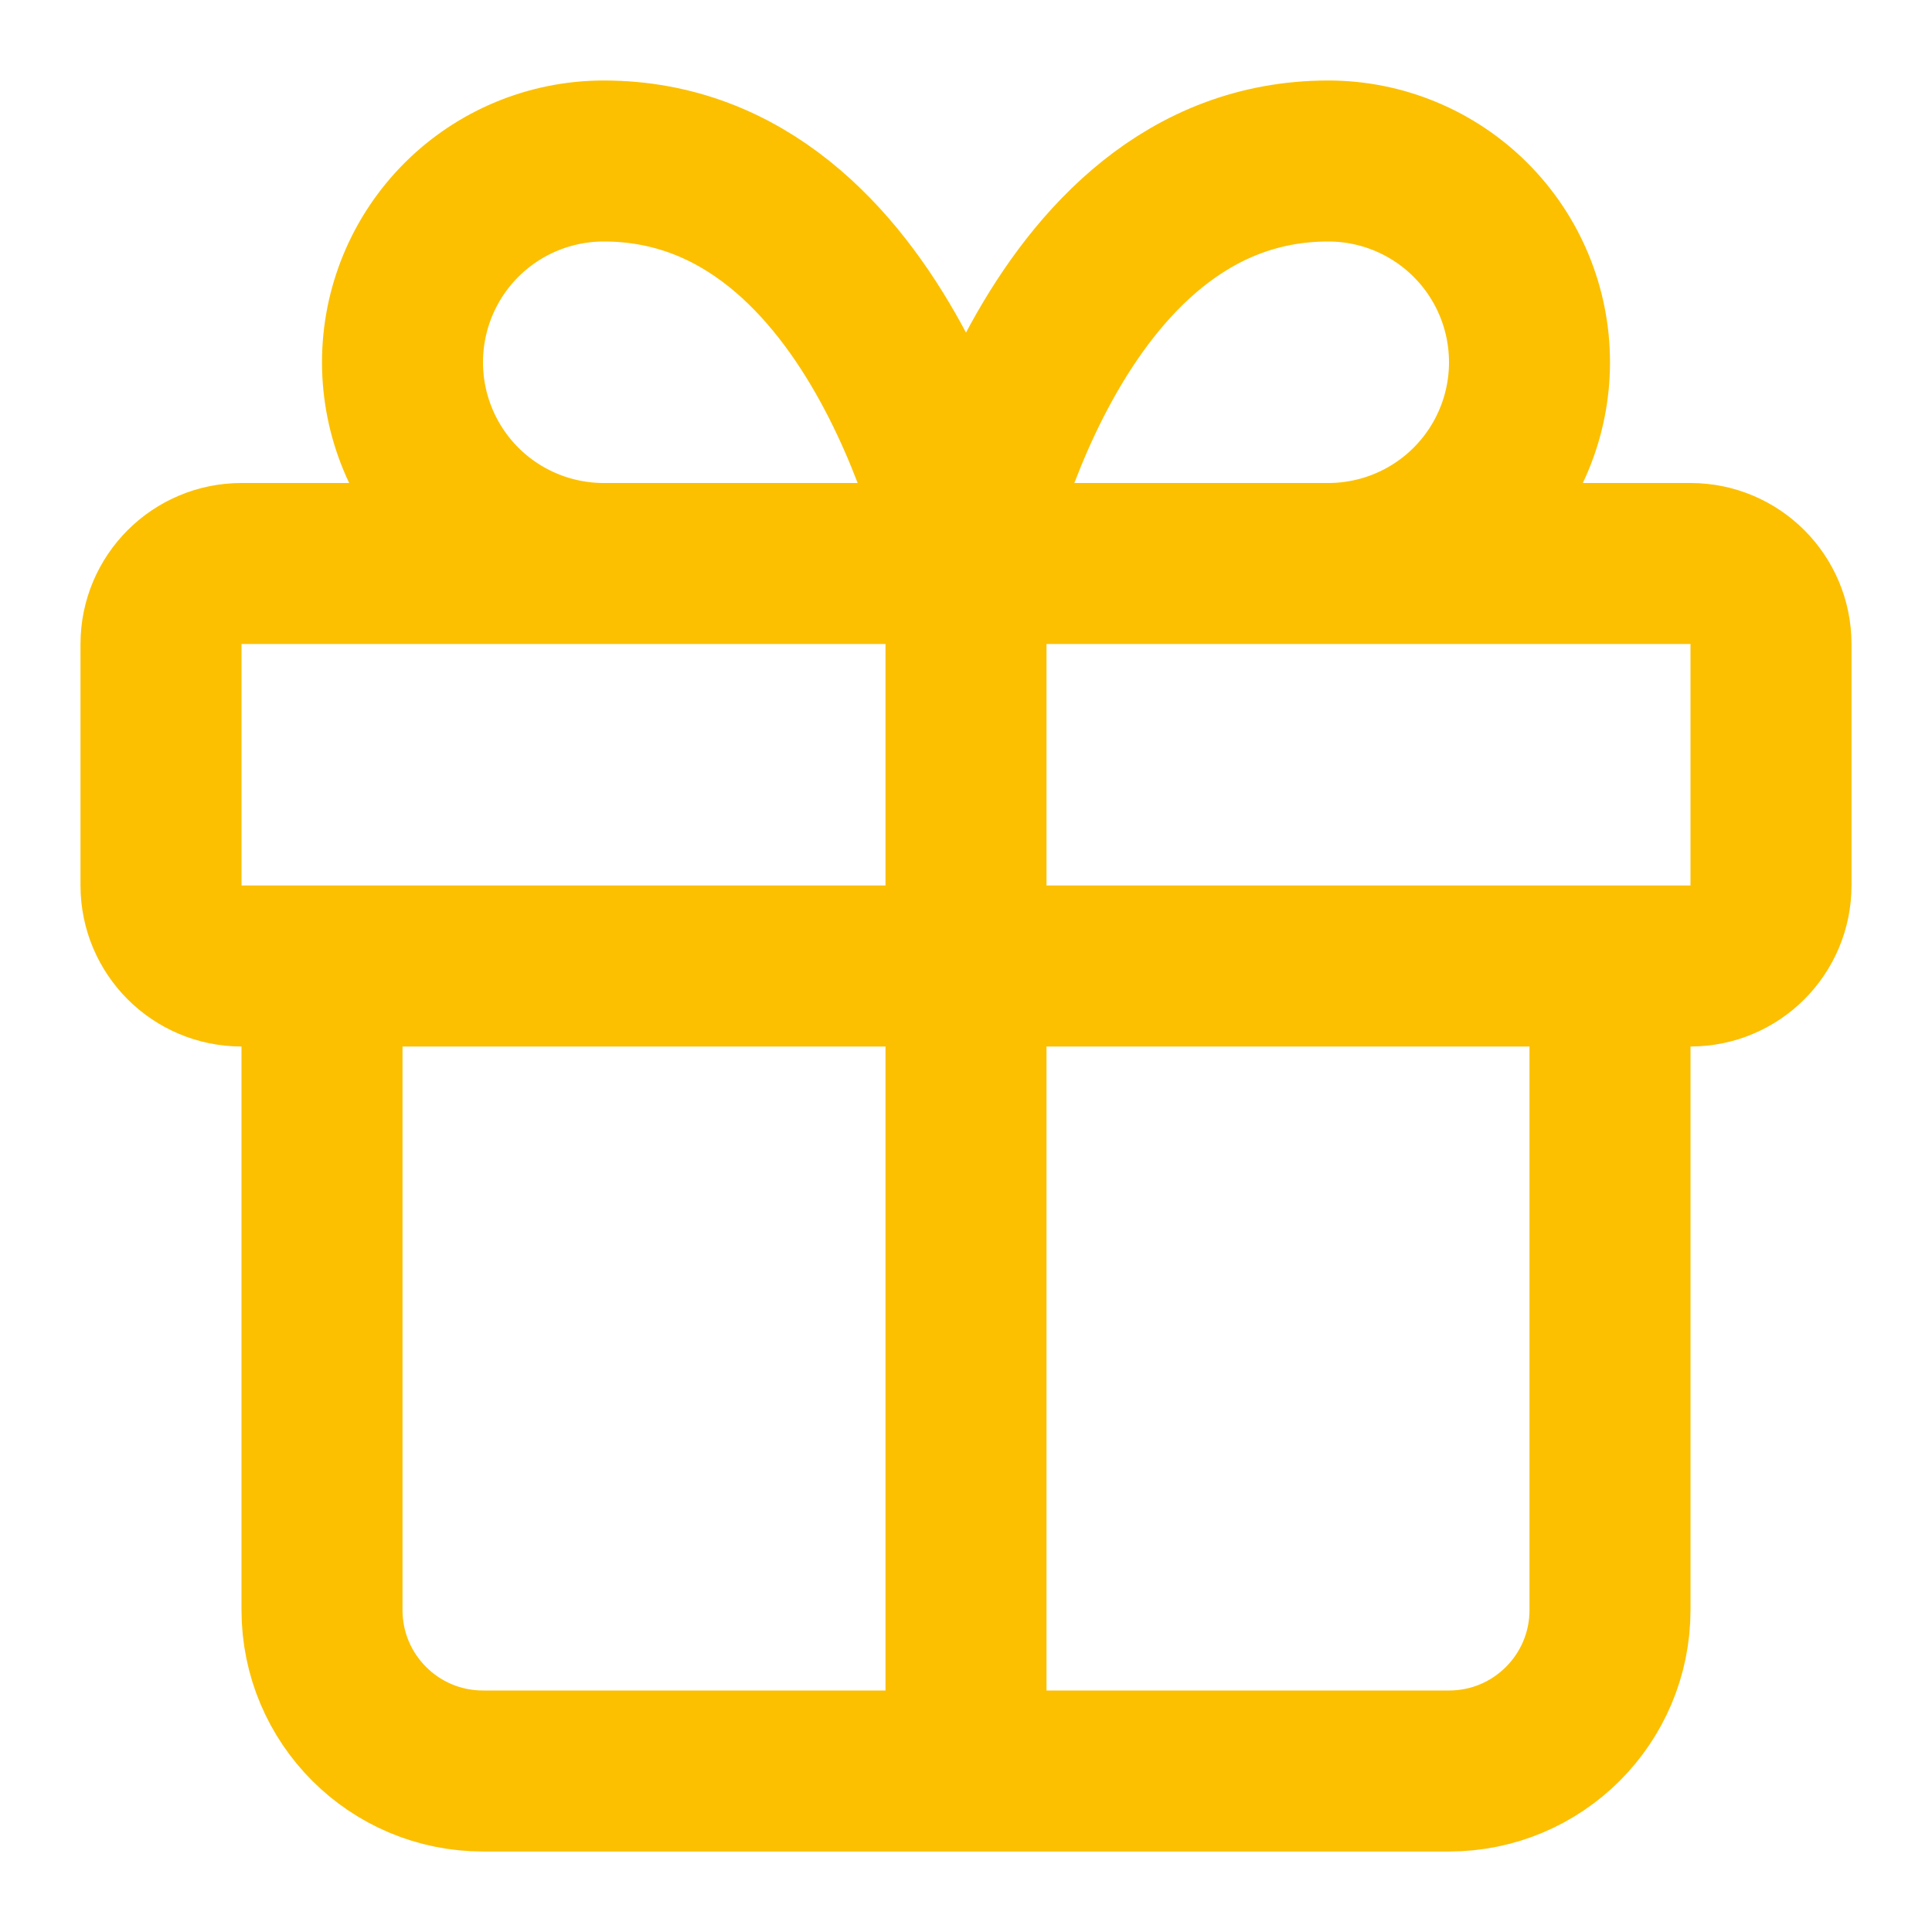 <svg width="24" height="24" viewBox="0 0 24 24" fill="none" xmlns="http://www.w3.org/2000/svg">
<path d="M20 12V20C20 21.105 19.105 22 18 22H6C4.895 22 4 21.105 4 20V12M12 22V7M12 7H7.5C6.837 7 6.201 6.737 5.732 6.268C5.263 5.799 5 5.163 5 4.5C5 3.837 5.263 3.201 5.732 2.732C6.201 2.263 6.837 2 7.5 2C11 2 12 7 12 7ZM12 7H16.5C17.163 7 17.799 6.737 18.268 6.268C18.737 5.799 19 5.163 19 4.5C19 3.837 18.737 3.201 18.268 2.732C17.799 2.263 17.163 2 16.5 2C13 2 12 7 12 7ZM3 7H21C21.552 7 22 7.448 22 8V11C22 11.552 21.552 12 21 12H3C2.448 12 2 11.552 2 11V8C2 7.448 2.448 7 3 7Z" stroke="#FCC001" stroke-width="2" stroke-linecap="round" stroke-linejoin="round"/>
</svg>
